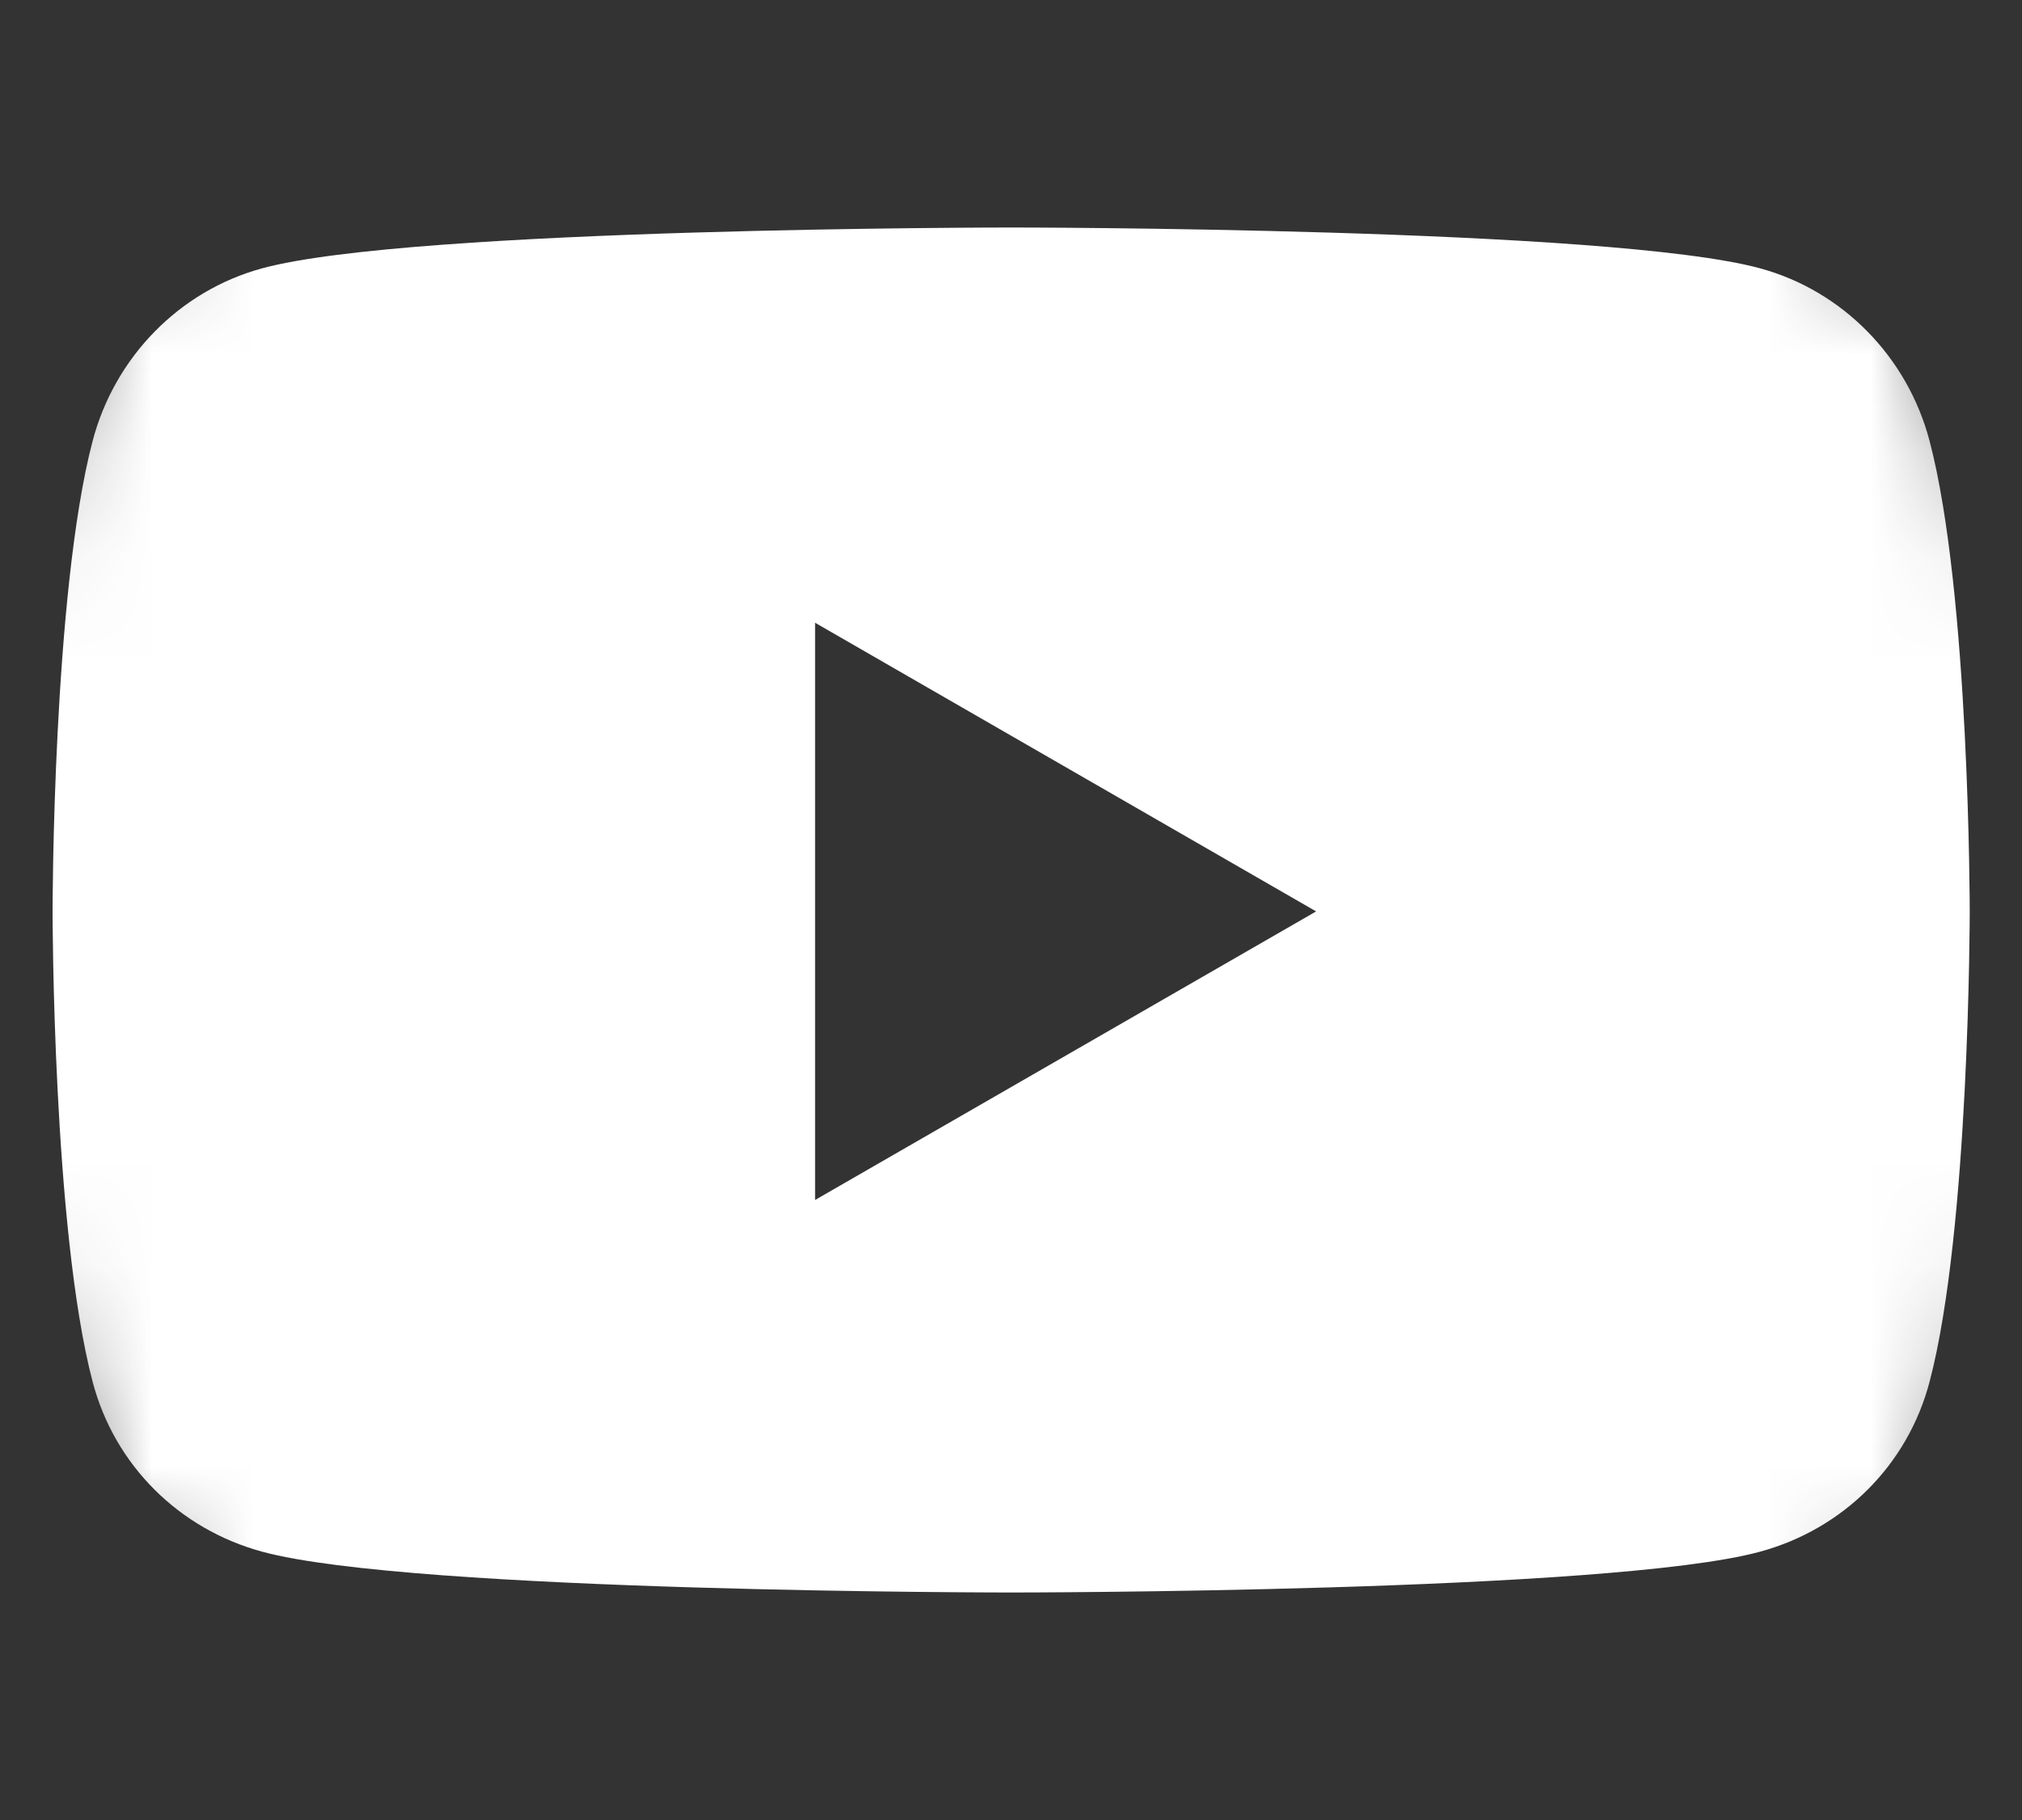 <svg width="20" height="18" viewBox="0 0 20 18" fill="none" xmlns="http://www.w3.org/2000/svg">
<rect x="0" y="0" width="20" height="18" fill="#333333" stroke="none"/>
<mask id="mask0_9_9454" style="mask-type:luminance" maskUnits="userSpaceOnUse" x="0" y="0" width="20" height="18">
<rect width="20" height="18" rx="6" fill="white"/>
</mask>
<g mask="url(#mask0_9_9454)">
<path fill-rule="evenodd" clip-rule="evenodd" d="M17.41 2.654C15.931 2.25 10.001 2.25 10.001 2.25C10.001 2.25 4.071 2.25 2.592 2.654C1.776 2.876 1.134 3.531 0.916 4.362C0.52 5.869 0.52 9.014 0.52 9.014C0.52 9.014 0.52 12.158 0.916 13.665C1.134 14.496 1.776 15.124 2.592 15.346C4.071 15.75 10.001 15.75 10.001 15.75C10.001 15.75 15.931 15.75 17.41 15.346C18.226 15.124 18.868 14.496 19.086 13.665C19.483 12.158 19.483 9.014 19.483 9.014C19.483 9.014 19.483 5.869 19.086 4.362C18.868 3.531 18.226 2.876 17.41 2.654ZM8.062 6.159L13.018 9.014L8.062 11.868V6.159Z" fill="white"/>
</g>
</svg>
